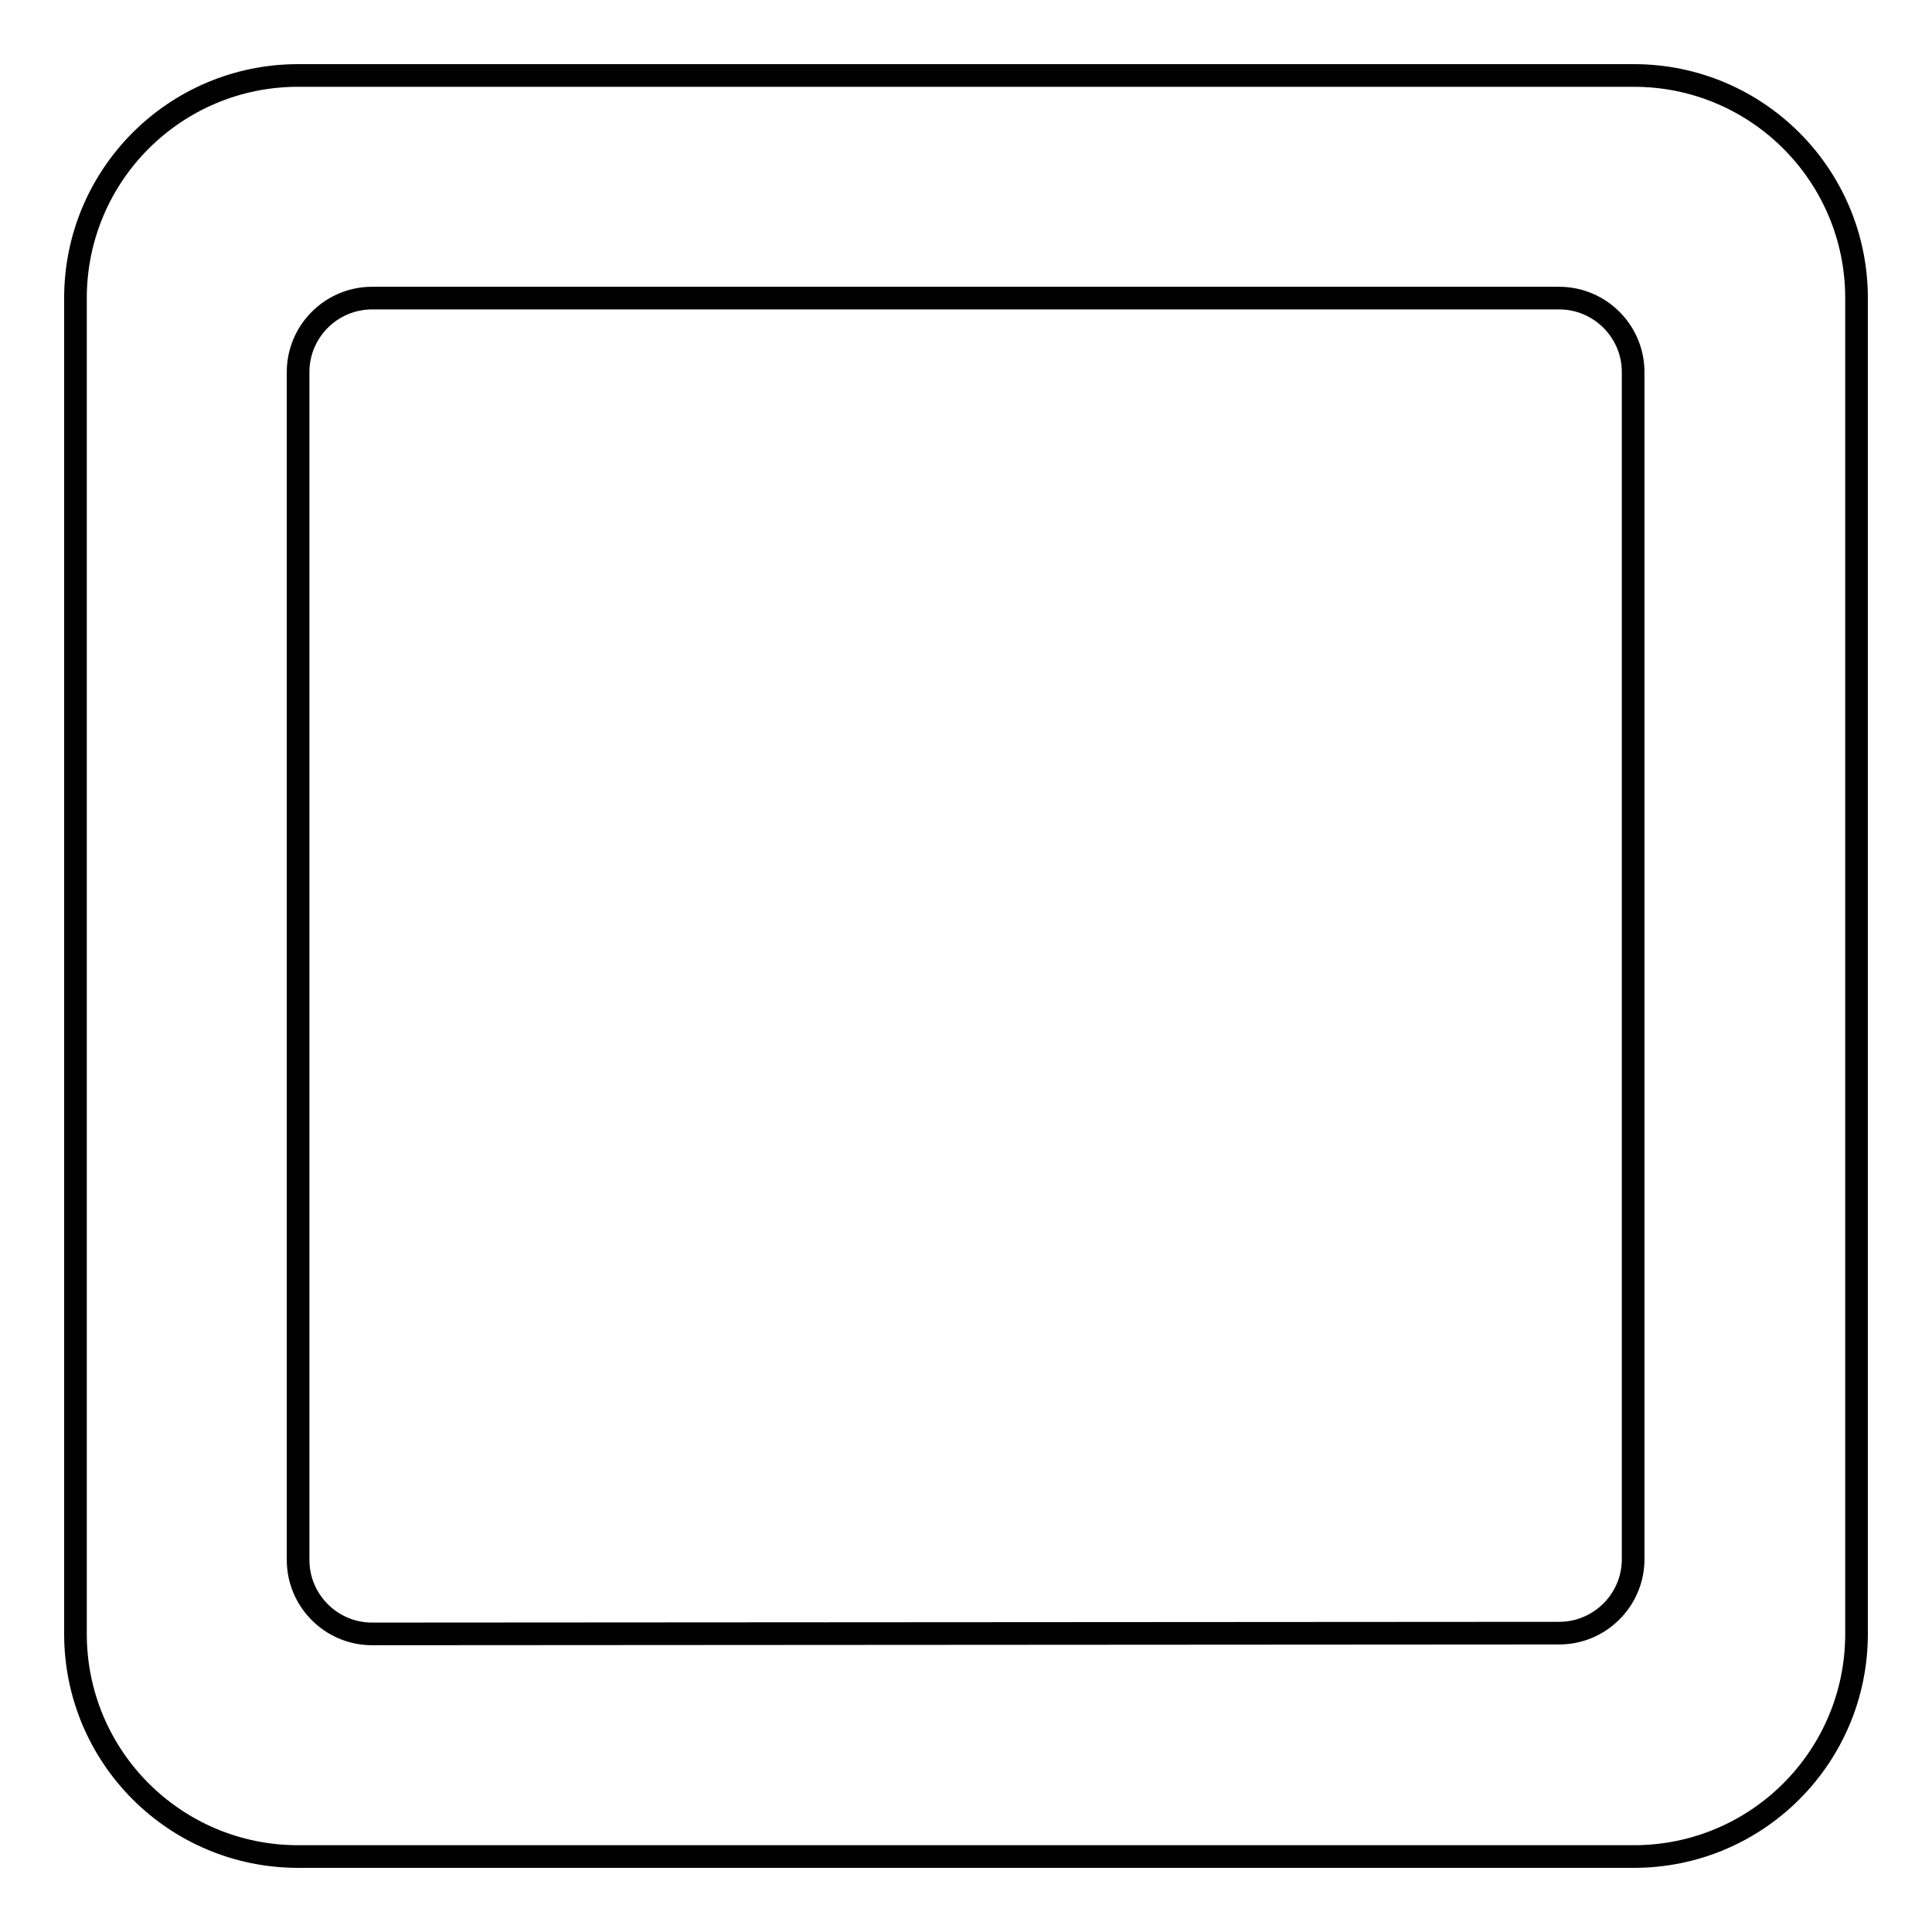 <?xml version="1.0" encoding="utf-8"?>
<!-- Svg Vector Icons : http://www.onlinewebfonts.com/icon -->
<!DOCTYPE svg PUBLIC "-//W3C//DTD SVG 1.1//EN" "http://www.w3.org/Graphics/SVG/1.1/DTD/svg11.dtd">
<svg version="1.1" xmlns="http://www.w3.org/2000/svg" xmlns:xlink="http://www.w3.org/1999/xlink" x="0px" y="0px" viewBox="0 0 256 256" enable-background="new 0 0 256 256" xml:space="preserve">
<g><g><path stroke-width="3" fill-opacity="0" stroke="#000000"  d="M39.5,10C23.2,10,10,23.2,10,39.5v177c0,16.3,13.2,29.5,29.5,29.5h177c16.3,0,29.5-13.2,29.5-29.5v-177c0-16.3-13.2-29.5-29.5-29.5H39.5z M49.3,216.5c-5.4,0-9.8-4.4-9.8-9.8V49.3c0-5.4,4.4-9.8,9.8-9.8h157.3c5.4,0,9.8,4.4,9.8,9.8v157.3c0,5.4-4.4,9.8-9.8,9.8L49.3,216.5L49.3,216.5z"/></g></g>
</svg>